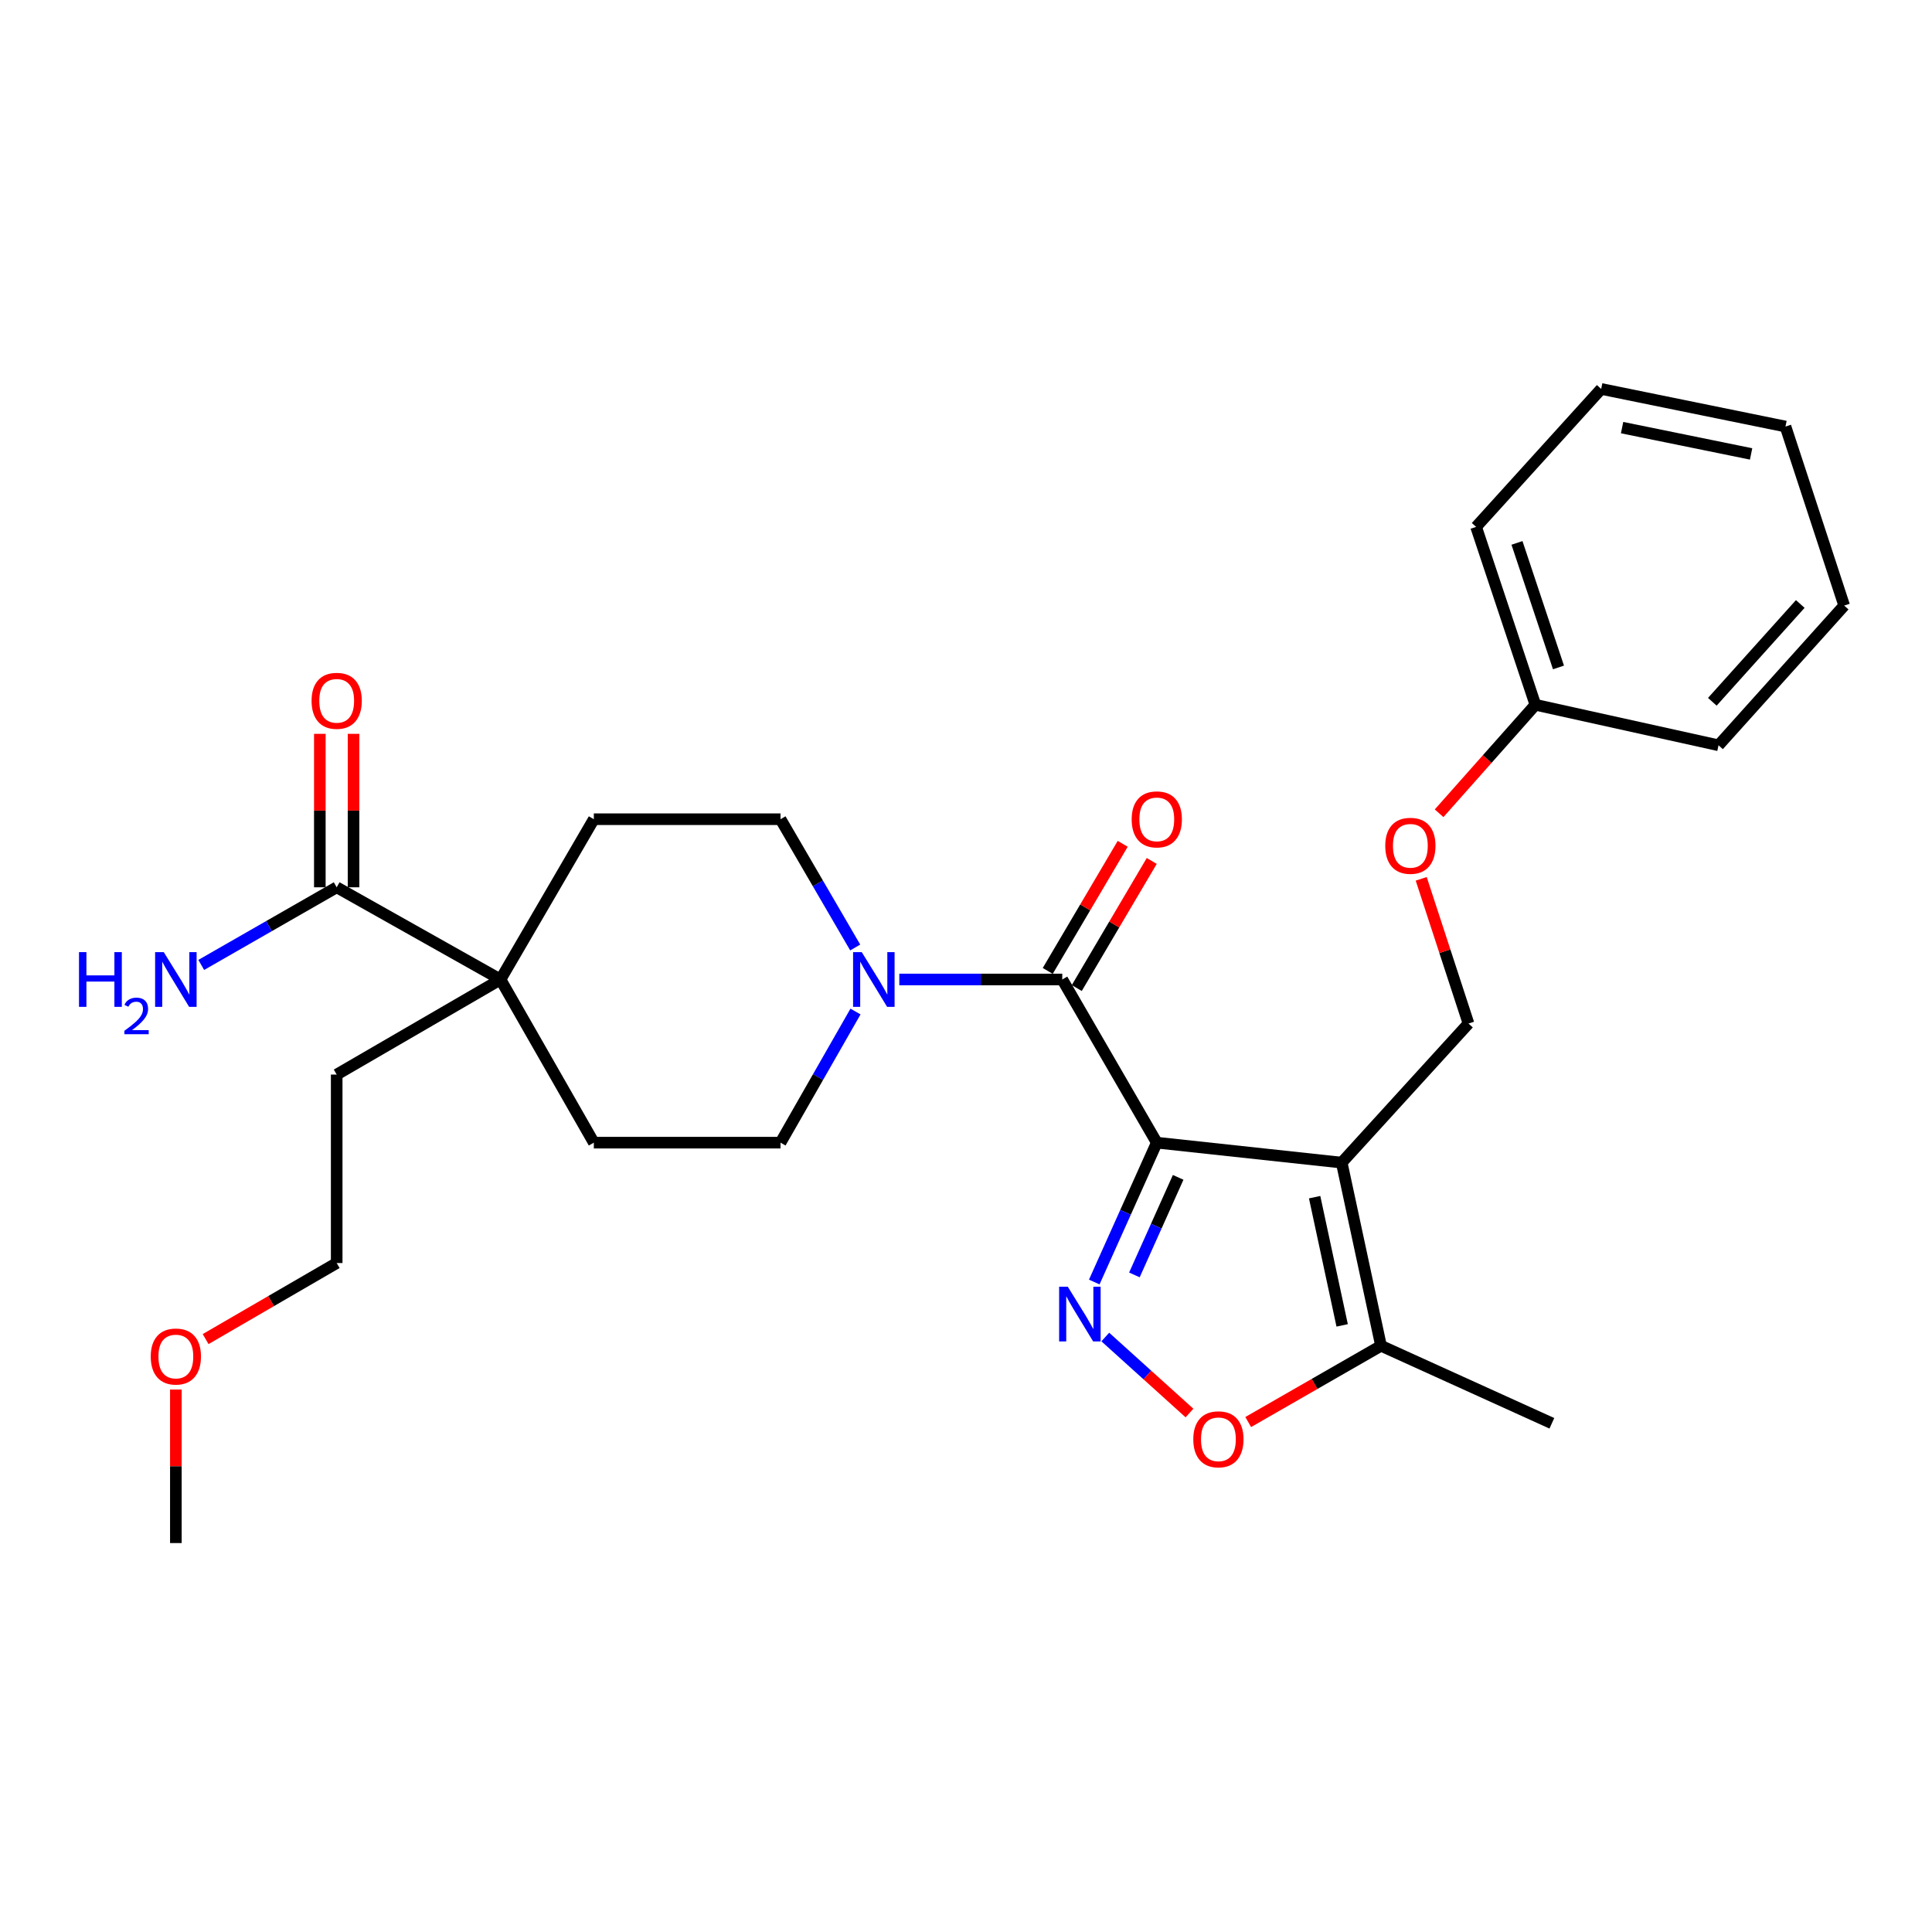 <?xml version='1.0' encoding='iso-8859-1'?>
<svg version='1.1' baseProfile='full'
              xmlns='http://www.w3.org/2000/svg'
                      xmlns:rdkit='http://www.rdkit.org/xml'
                      xmlns:xlink='http://www.w3.org/1999/xlink'
                  xml:space='preserve'
width='1000px' height='1000px' viewBox='0 0 1000 1000'>
<!-- END OF HEADER -->
<rect style='opacity:1.0;fill:#FFFFFF;stroke:none' width='1000' height='1000' x='0' y='0'> </rect>
<path class='bond-0' d='M 598.75,591.438 L 694.463,601.772' style='fill:none;fill-rule:evenodd;stroke:#000000;stroke-width:6px;stroke-linecap:butt;stroke-linejoin:miter;stroke-opacity:1' />
<path class='bond-1' d='M 598.75,591.438 L 582.57,627.504' style='fill:none;fill-rule:evenodd;stroke:#000000;stroke-width:6px;stroke-linecap:butt;stroke-linejoin:miter;stroke-opacity:1' />
<path class='bond-1' d='M 582.57,627.504 L 566.389,663.57' style='fill:none;fill-rule:evenodd;stroke:#0000FF;stroke-width:6px;stroke-linecap:butt;stroke-linejoin:miter;stroke-opacity:1' />
<path class='bond-1' d='M 609.817,609.401 L 598.491,634.647' style='fill:none;fill-rule:evenodd;stroke:#000000;stroke-width:6px;stroke-linecap:butt;stroke-linejoin:miter;stroke-opacity:1' />
<path class='bond-1' d='M 598.491,634.647 L 587.164,659.893' style='fill:none;fill-rule:evenodd;stroke:#0000FF;stroke-width:6px;stroke-linecap:butt;stroke-linejoin:miter;stroke-opacity:1' />
<path class='bond-2' d='M 598.75,591.438 L 549.823,506.98' style='fill:none;fill-rule:evenodd;stroke:#000000;stroke-width:6px;stroke-linecap:butt;stroke-linejoin:miter;stroke-opacity:1' />
<path class='bond-5' d='M 694.463,601.772 L 714.812,696.574' style='fill:none;fill-rule:evenodd;stroke:#000000;stroke-width:6px;stroke-linecap:butt;stroke-linejoin:miter;stroke-opacity:1' />
<path class='bond-5' d='M 680.454,619.654 L 694.698,686.016' style='fill:none;fill-rule:evenodd;stroke:#000000;stroke-width:6px;stroke-linecap:butt;stroke-linejoin:miter;stroke-opacity:1' />
<path class='bond-6' d='M 694.463,601.772 L 760.095,529.781' style='fill:none;fill-rule:evenodd;stroke:#000000;stroke-width:6px;stroke-linecap:butt;stroke-linejoin:miter;stroke-opacity:1' />
<path class='bond-4' d='M 572.1,692.039 L 593.887,711.711' style='fill:none;fill-rule:evenodd;stroke:#0000FF;stroke-width:6px;stroke-linecap:butt;stroke-linejoin:miter;stroke-opacity:1' />
<path class='bond-4' d='M 593.887,711.711 L 615.673,731.382' style='fill:none;fill-rule:evenodd;stroke:#FF0000;stroke-width:6px;stroke-linecap:butt;stroke-linejoin:miter;stroke-opacity:1' />
<path class='bond-3' d='M 549.823,506.98 L 507.649,506.98' style='fill:none;fill-rule:evenodd;stroke:#000000;stroke-width:6px;stroke-linecap:butt;stroke-linejoin:miter;stroke-opacity:1' />
<path class='bond-3' d='M 507.649,506.98 L 465.475,506.98' style='fill:none;fill-rule:evenodd;stroke:#0000FF;stroke-width:6px;stroke-linecap:butt;stroke-linejoin:miter;stroke-opacity:1' />
<path class='bond-9' d='M 557.338,511.413 L 576.739,478.519' style='fill:none;fill-rule:evenodd;stroke:#000000;stroke-width:6px;stroke-linecap:butt;stroke-linejoin:miter;stroke-opacity:1' />
<path class='bond-9' d='M 576.739,478.519 L 596.14,445.625' style='fill:none;fill-rule:evenodd;stroke:#FF0000;stroke-width:6px;stroke-linecap:butt;stroke-linejoin:miter;stroke-opacity:1' />
<path class='bond-9' d='M 542.307,502.547 L 561.709,469.654' style='fill:none;fill-rule:evenodd;stroke:#000000;stroke-width:6px;stroke-linecap:butt;stroke-linejoin:miter;stroke-opacity:1' />
<path class='bond-9' d='M 561.709,469.654 L 581.11,436.76' style='fill:none;fill-rule:evenodd;stroke:#FF0000;stroke-width:6px;stroke-linecap:butt;stroke-linejoin:miter;stroke-opacity:1' />
<path class='bond-10' d='M 442.655,490.42 L 423.327,457.223' style='fill:none;fill-rule:evenodd;stroke:#0000FF;stroke-width:6px;stroke-linecap:butt;stroke-linejoin:miter;stroke-opacity:1' />
<path class='bond-10' d='M 423.327,457.223 L 403.999,424.025' style='fill:none;fill-rule:evenodd;stroke:#000000;stroke-width:6px;stroke-linecap:butt;stroke-linejoin:miter;stroke-opacity:1' />
<path class='bond-11' d='M 442.808,523.572 L 423.404,557.505' style='fill:none;fill-rule:evenodd;stroke:#0000FF;stroke-width:6px;stroke-linecap:butt;stroke-linejoin:miter;stroke-opacity:1' />
<path class='bond-11' d='M 423.404,557.505 L 403.999,591.438' style='fill:none;fill-rule:evenodd;stroke:#000000;stroke-width:6px;stroke-linecap:butt;stroke-linejoin:miter;stroke-opacity:1' />
<path class='bond-28' d='M 646.071,736.043 L 680.442,716.308' style='fill:none;fill-rule:evenodd;stroke:#FF0000;stroke-width:6px;stroke-linecap:butt;stroke-linejoin:miter;stroke-opacity:1' />
<path class='bond-28' d='M 680.442,716.308 L 714.812,696.574' style='fill:none;fill-rule:evenodd;stroke:#000000;stroke-width:6px;stroke-linecap:butt;stroke-linejoin:miter;stroke-opacity:1' />
<path class='bond-18' d='M 714.812,696.574 L 803.245,736.699' style='fill:none;fill-rule:evenodd;stroke:#000000;stroke-width:6px;stroke-linecap:butt;stroke-linejoin:miter;stroke-opacity:1' />
<path class='bond-15' d='M 760.095,529.781 L 747.857,492.333' style='fill:none;fill-rule:evenodd;stroke:#000000;stroke-width:6px;stroke-linecap:butt;stroke-linejoin:miter;stroke-opacity:1' />
<path class='bond-15' d='M 747.857,492.333 L 735.618,454.885' style='fill:none;fill-rule:evenodd;stroke:#FF0000;stroke-width:6px;stroke-linecap:butt;stroke-linejoin:miter;stroke-opacity:1' />
<path class='bond-7' d='M 174.27,459.264 L 259.058,506.98' style='fill:none;fill-rule:evenodd;stroke:#000000;stroke-width:6px;stroke-linecap:butt;stroke-linejoin:miter;stroke-opacity:1' />
<path class='bond-14' d='M 182.995,459.264 L 182.995,419.549' style='fill:none;fill-rule:evenodd;stroke:#000000;stroke-width:6px;stroke-linecap:butt;stroke-linejoin:miter;stroke-opacity:1' />
<path class='bond-14' d='M 182.995,419.549 L 182.995,379.834' style='fill:none;fill-rule:evenodd;stroke:#FF0000;stroke-width:6px;stroke-linecap:butt;stroke-linejoin:miter;stroke-opacity:1' />
<path class='bond-14' d='M 165.545,459.264 L 165.545,419.549' style='fill:none;fill-rule:evenodd;stroke:#000000;stroke-width:6px;stroke-linecap:butt;stroke-linejoin:miter;stroke-opacity:1' />
<path class='bond-14' d='M 165.545,419.549 L 165.545,379.834' style='fill:none;fill-rule:evenodd;stroke:#FF0000;stroke-width:6px;stroke-linecap:butt;stroke-linejoin:miter;stroke-opacity:1' />
<path class='bond-16' d='M 174.27,459.264 L 139.217,479.356' style='fill:none;fill-rule:evenodd;stroke:#000000;stroke-width:6px;stroke-linecap:butt;stroke-linejoin:miter;stroke-opacity:1' />
<path class='bond-16' d='M 139.217,479.356 L 104.163,499.449' style='fill:none;fill-rule:evenodd;stroke:#0000FF;stroke-width:6px;stroke-linecap:butt;stroke-linejoin:miter;stroke-opacity:1' />
<path class='bond-8' d='M 259.058,506.98 L 307.365,591.438' style='fill:none;fill-rule:evenodd;stroke:#000000;stroke-width:6px;stroke-linecap:butt;stroke-linejoin:miter;stroke-opacity:1' />
<path class='bond-19' d='M 259.058,506.98 L 174.27,556.199' style='fill:none;fill-rule:evenodd;stroke:#000000;stroke-width:6px;stroke-linecap:butt;stroke-linejoin:miter;stroke-opacity:1' />
<path class='bond-29' d='M 259.058,506.98 L 307.365,424.025' style='fill:none;fill-rule:evenodd;stroke:#000000;stroke-width:6px;stroke-linecap:butt;stroke-linejoin:miter;stroke-opacity:1' />
<path class='bond-12' d='M 403.999,424.025 L 307.365,424.025' style='fill:none;fill-rule:evenodd;stroke:#000000;stroke-width:6px;stroke-linecap:butt;stroke-linejoin:miter;stroke-opacity:1' />
<path class='bond-13' d='M 403.999,591.438 L 307.365,591.438' style='fill:none;fill-rule:evenodd;stroke:#000000;stroke-width:6px;stroke-linecap:butt;stroke-linejoin:miter;stroke-opacity:1' />
<path class='bond-17' d='M 744.875,420.946 L 769.794,392.869' style='fill:none;fill-rule:evenodd;stroke:#FF0000;stroke-width:6px;stroke-linecap:butt;stroke-linejoin:miter;stroke-opacity:1' />
<path class='bond-17' d='M 769.794,392.869 L 794.713,364.792' style='fill:none;fill-rule:evenodd;stroke:#000000;stroke-width:6px;stroke-linecap:butt;stroke-linejoin:miter;stroke-opacity:1' />
<path class='bond-22' d='M 794.713,364.792 L 764.031,272.714' style='fill:none;fill-rule:evenodd;stroke:#000000;stroke-width:6px;stroke-linecap:butt;stroke-linejoin:miter;stroke-opacity:1' />
<path class='bond-22' d='M 806.666,345.464 L 785.188,281.009' style='fill:none;fill-rule:evenodd;stroke:#000000;stroke-width:6px;stroke-linecap:butt;stroke-linejoin:miter;stroke-opacity:1' />
<path class='bond-23' d='M 794.713,364.792 L 889.515,385.761' style='fill:none;fill-rule:evenodd;stroke:#000000;stroke-width:6px;stroke-linecap:butt;stroke-linejoin:miter;stroke-opacity:1' />
<path class='bond-21' d='M 174.27,556.199 L 174.27,653.744' style='fill:none;fill-rule:evenodd;stroke:#000000;stroke-width:6px;stroke-linecap:butt;stroke-linejoin:miter;stroke-opacity:1' />
<path class='bond-20' d='M 106.431,693.111 L 140.35,673.427' style='fill:none;fill-rule:evenodd;stroke:#FF0000;stroke-width:6px;stroke-linecap:butt;stroke-linejoin:miter;stroke-opacity:1' />
<path class='bond-20' d='M 140.35,673.427 L 174.27,653.744' style='fill:none;fill-rule:evenodd;stroke:#000000;stroke-width:6px;stroke-linecap:butt;stroke-linejoin:miter;stroke-opacity:1' />
<path class='bond-24' d='M 91.024,719.227 L 91.024,758.956' style='fill:none;fill-rule:evenodd;stroke:#FF0000;stroke-width:6px;stroke-linecap:butt;stroke-linejoin:miter;stroke-opacity:1' />
<path class='bond-24' d='M 91.024,758.956 L 91.024,798.685' style='fill:none;fill-rule:evenodd;stroke:#000000;stroke-width:6px;stroke-linecap:butt;stroke-linejoin:miter;stroke-opacity:1' />
<path class='bond-26' d='M 764.031,272.714 L 828.77,201.315' style='fill:none;fill-rule:evenodd;stroke:#000000;stroke-width:6px;stroke-linecap:butt;stroke-linejoin:miter;stroke-opacity:1' />
<path class='bond-25' d='M 889.515,385.761 L 954.545,313.441' style='fill:none;fill-rule:evenodd;stroke:#000000;stroke-width:6px;stroke-linecap:butt;stroke-linejoin:miter;stroke-opacity:1' />
<path class='bond-25' d='M 886.294,363.245 L 931.815,312.621' style='fill:none;fill-rule:evenodd;stroke:#000000;stroke-width:6px;stroke-linecap:butt;stroke-linejoin:miter;stroke-opacity:1' />
<path class='bond-27' d='M 954.545,313.441 L 924.163,220.772' style='fill:none;fill-rule:evenodd;stroke:#000000;stroke-width:6px;stroke-linecap:butt;stroke-linejoin:miter;stroke-opacity:1' />
<path class='bond-30' d='M 828.77,201.315 L 924.163,220.772' style='fill:none;fill-rule:evenodd;stroke:#000000;stroke-width:6px;stroke-linecap:butt;stroke-linejoin:miter;stroke-opacity:1' />
<path class='bond-30' d='M 839.592,221.331 L 906.367,234.951' style='fill:none;fill-rule:evenodd;stroke:#000000;stroke-width:6px;stroke-linecap:butt;stroke-linejoin:miter;stroke-opacity:1' />
<path  class='atom-2' d='M 552.685 666.001
L 561.965 681.001
Q 562.885 682.481, 564.365 685.161
Q 565.845 687.841, 565.925 688.001
L 565.925 666.001
L 569.685 666.001
L 569.685 694.321
L 565.805 694.321
L 555.845 677.921
Q 554.685 676.001, 553.445 673.801
Q 552.245 671.601, 551.885 670.921
L 551.885 694.321
L 548.205 694.321
L 548.205 666.001
L 552.685 666.001
' fill='#0000FF'/>
<path  class='atom-4' d='M 446.037 492.82
L 455.317 507.82
Q 456.237 509.3, 457.717 511.98
Q 459.197 514.66, 459.277 514.82
L 459.277 492.82
L 463.037 492.82
L 463.037 521.14
L 459.157 521.14
L 449.197 504.74
Q 448.037 502.82, 446.797 500.62
Q 445.597 498.42, 445.237 497.74
L 445.237 521.14
L 441.557 521.14
L 441.557 492.82
L 446.037 492.82
' fill='#0000FF'/>
<path  class='atom-5' d='M 617.645 744.981
Q 617.645 738.181, 621.005 734.381
Q 624.365 730.581, 630.645 730.581
Q 636.925 730.581, 640.285 734.381
Q 643.645 738.181, 643.645 744.981
Q 643.645 751.861, 640.245 755.781
Q 636.845 759.661, 630.645 759.661
Q 624.405 759.661, 621.005 755.781
Q 617.645 751.901, 617.645 744.981
M 630.645 756.461
Q 634.965 756.461, 637.285 753.581
Q 639.645 750.661, 639.645 744.981
Q 639.645 739.421, 637.285 736.621
Q 634.965 733.781, 630.645 733.781
Q 626.325 733.781, 623.965 736.581
Q 621.645 739.381, 621.645 744.981
Q 621.645 750.701, 623.965 753.581
Q 626.325 756.461, 630.645 756.461
' fill='#FF0000'/>
<path  class='atom-10' d='M 585.75 424.105
Q 585.75 417.305, 589.11 413.505
Q 592.47 409.705, 598.75 409.705
Q 605.03 409.705, 608.39 413.505
Q 611.75 417.305, 611.75 424.105
Q 611.75 430.985, 608.35 434.905
Q 604.95 438.785, 598.75 438.785
Q 592.51 438.785, 589.11 434.905
Q 585.75 431.025, 585.75 424.105
M 598.75 435.585
Q 603.07 435.585, 605.39 432.705
Q 607.75 429.785, 607.75 424.105
Q 607.75 418.545, 605.39 415.745
Q 603.07 412.905, 598.75 412.905
Q 594.43 412.905, 592.07 415.705
Q 589.75 418.505, 589.75 424.105
Q 589.75 429.825, 592.07 432.705
Q 594.43 435.585, 598.75 435.585
' fill='#FF0000'/>
<path  class='atom-15' d='M 161.27 362.739
Q 161.27 355.939, 164.63 352.139
Q 167.99 348.339, 174.27 348.339
Q 180.55 348.339, 183.91 352.139
Q 187.27 355.939, 187.27 362.739
Q 187.27 369.619, 183.87 373.539
Q 180.47 377.419, 174.27 377.419
Q 168.03 377.419, 164.63 373.539
Q 161.27 369.659, 161.27 362.739
M 174.27 374.219
Q 178.59 374.219, 180.91 371.339
Q 183.27 368.419, 183.27 362.739
Q 183.27 357.179, 180.91 354.379
Q 178.59 351.539, 174.27 351.539
Q 169.95 351.539, 167.59 354.339
Q 165.27 357.139, 165.27 362.739
Q 165.27 368.459, 167.59 371.339
Q 169.95 374.219, 174.27 374.219
' fill='#FF0000'/>
<path  class='atom-16' d='M 717.003 437.784
Q 717.003 430.984, 720.363 427.184
Q 723.723 423.384, 730.003 423.384
Q 736.283 423.384, 739.643 427.184
Q 743.003 430.984, 743.003 437.784
Q 743.003 444.664, 739.603 448.584
Q 736.203 452.464, 730.003 452.464
Q 723.763 452.464, 720.363 448.584
Q 717.003 444.704, 717.003 437.784
M 730.003 449.264
Q 734.323 449.264, 736.643 446.384
Q 739.003 443.464, 739.003 437.784
Q 739.003 432.224, 736.643 429.424
Q 734.323 426.584, 730.003 426.584
Q 725.683 426.584, 723.323 429.384
Q 721.003 432.184, 721.003 437.784
Q 721.003 443.504, 723.323 446.384
Q 725.683 449.264, 730.003 449.264
' fill='#FF0000'/>
<path  class='atom-17' d='M 40.892 492.82
L 44.732 492.82
L 44.732 504.86
L 59.212 504.86
L 59.212 492.82
L 63.052 492.82
L 63.052 521.14
L 59.212 521.14
L 59.212 508.06
L 44.732 508.06
L 44.732 521.14
L 40.892 521.14
L 40.892 492.82
' fill='#0000FF'/>
<path  class='atom-17' d='M 64.424 520.146
Q 65.111 518.378, 66.748 517.401
Q 68.384 516.398, 70.655 516.398
Q 73.48 516.398, 75.064 517.929
Q 76.648 519.46, 76.648 522.179
Q 76.648 524.951, 74.588 527.538
Q 72.556 530.126, 68.332 533.188
L 76.964 533.188
L 76.964 535.3
L 64.372 535.3
L 64.372 533.531
Q 67.856 531.05, 69.916 529.202
Q 72.001 527.354, 73.004 525.69
Q 74.008 524.027, 74.008 522.311
Q 74.008 520.516, 73.11 519.513
Q 72.212 518.51, 70.655 518.51
Q 69.15 518.51, 68.147 519.117
Q 67.144 519.724, 66.431 521.07
L 64.424 520.146
' fill='#0000FF'/>
<path  class='atom-17' d='M 84.764 492.82
L 94.044 507.82
Q 94.964 509.3, 96.444 511.98
Q 97.924 514.66, 98.004 514.82
L 98.004 492.82
L 101.764 492.82
L 101.764 521.14
L 97.884 521.14
L 87.924 504.74
Q 86.764 502.82, 85.524 500.62
Q 84.324 498.42, 83.964 497.74
L 83.964 521.14
L 80.284 521.14
L 80.284 492.82
L 84.764 492.82
' fill='#0000FF'/>
<path  class='atom-21' d='M 78.024 702.131
Q 78.024 695.331, 81.384 691.531
Q 84.744 687.731, 91.024 687.731
Q 97.304 687.731, 100.664 691.531
Q 104.024 695.331, 104.024 702.131
Q 104.024 709.011, 100.624 712.931
Q 97.224 716.811, 91.024 716.811
Q 84.784 716.811, 81.384 712.931
Q 78.024 709.051, 78.024 702.131
M 91.024 713.611
Q 95.344 713.611, 97.664 710.731
Q 100.024 707.811, 100.024 702.131
Q 100.024 696.571, 97.664 693.771
Q 95.344 690.931, 91.024 690.931
Q 86.704 690.931, 84.344 693.731
Q 82.024 696.531, 82.024 702.131
Q 82.024 707.851, 84.344 710.731
Q 86.704 713.611, 91.024 713.611
' fill='#FF0000'/>
</svg>
